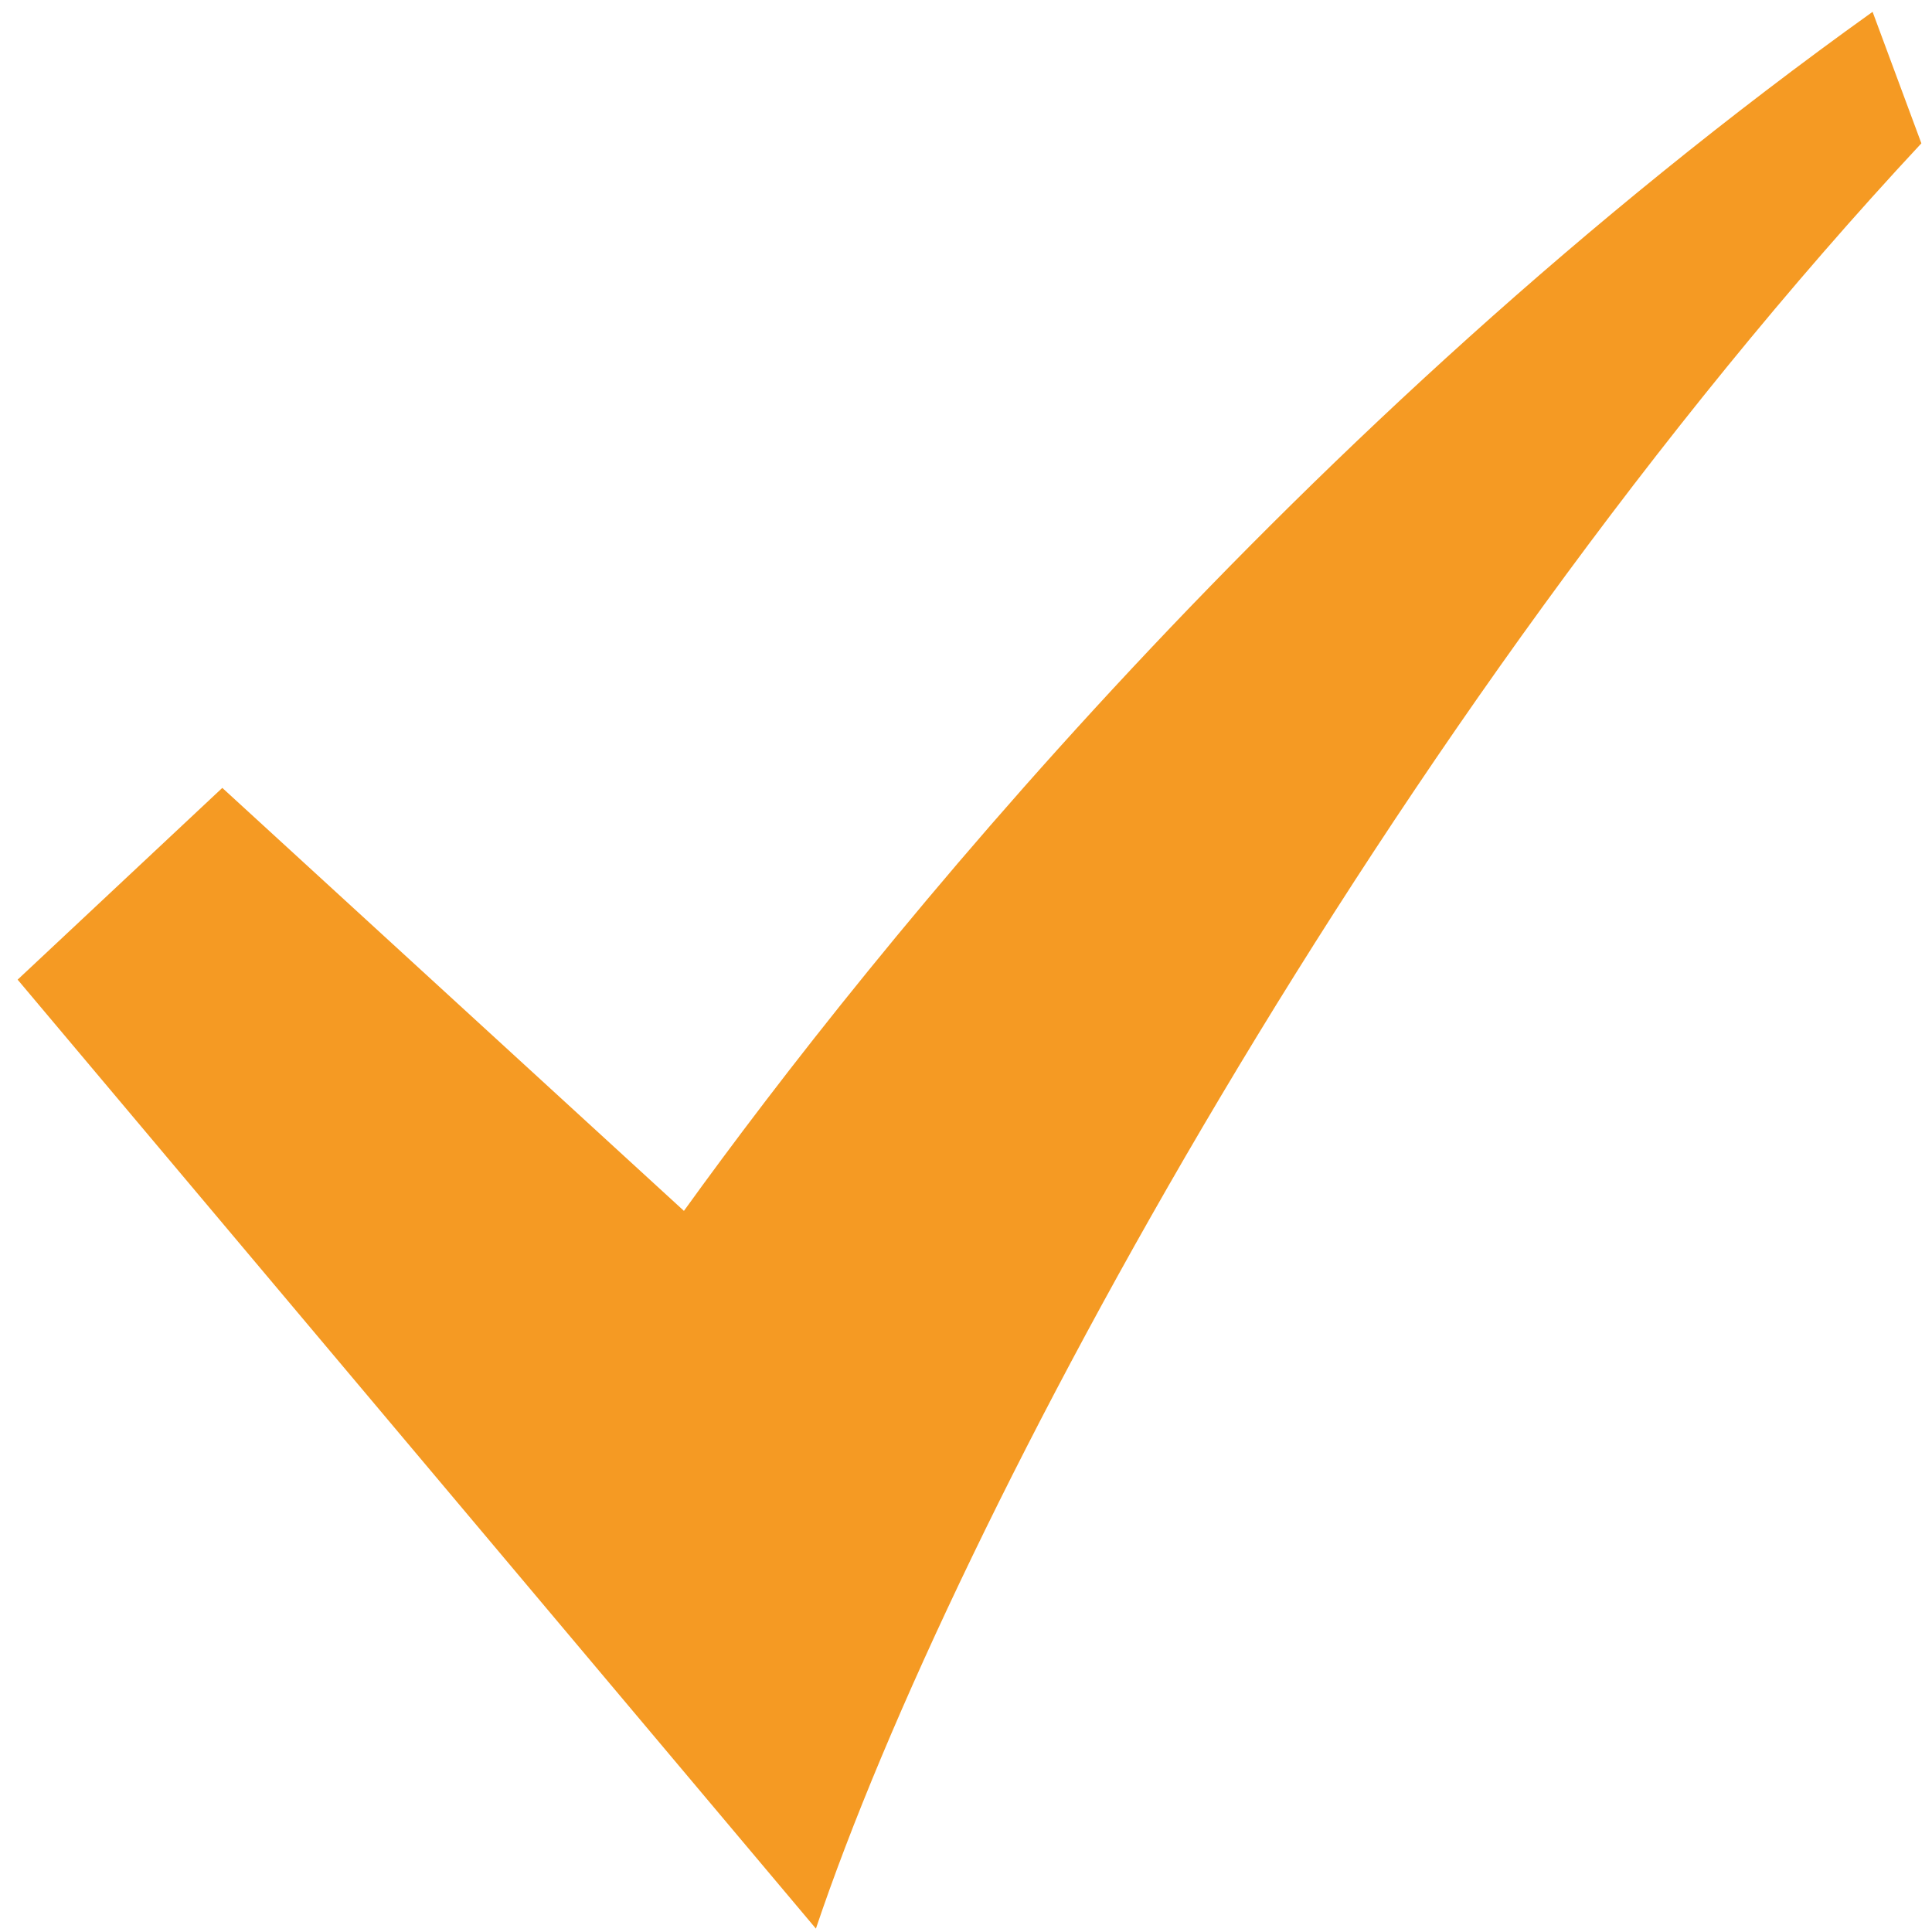 ﻿<?xml version="1.0" encoding="utf-8"?>
<svg version="1.1" xmlns:xlink="http://www.w3.org/1999/xlink" width="16px" height="16px" xmlns="http://www.w3.org/2000/svg">
  <g transform="matrix(1 0 0 1 -225 -377 )">
    <path d="M 6.757 15.972  L 0.146 8.113  L 1.841 6.525  L 5.664 10.028  C 7.231 7.853  10.709 3.533  15.508 0.098  L 15.912 1.187  C 11.507 5.913  7.901 12.571  6.757 15.972  Z " fill-rule="nonzero" fill="#f59a23" stroke="none" transform="matrix(1 0 0 1 225 377 )" />
  </g>
</svg>
